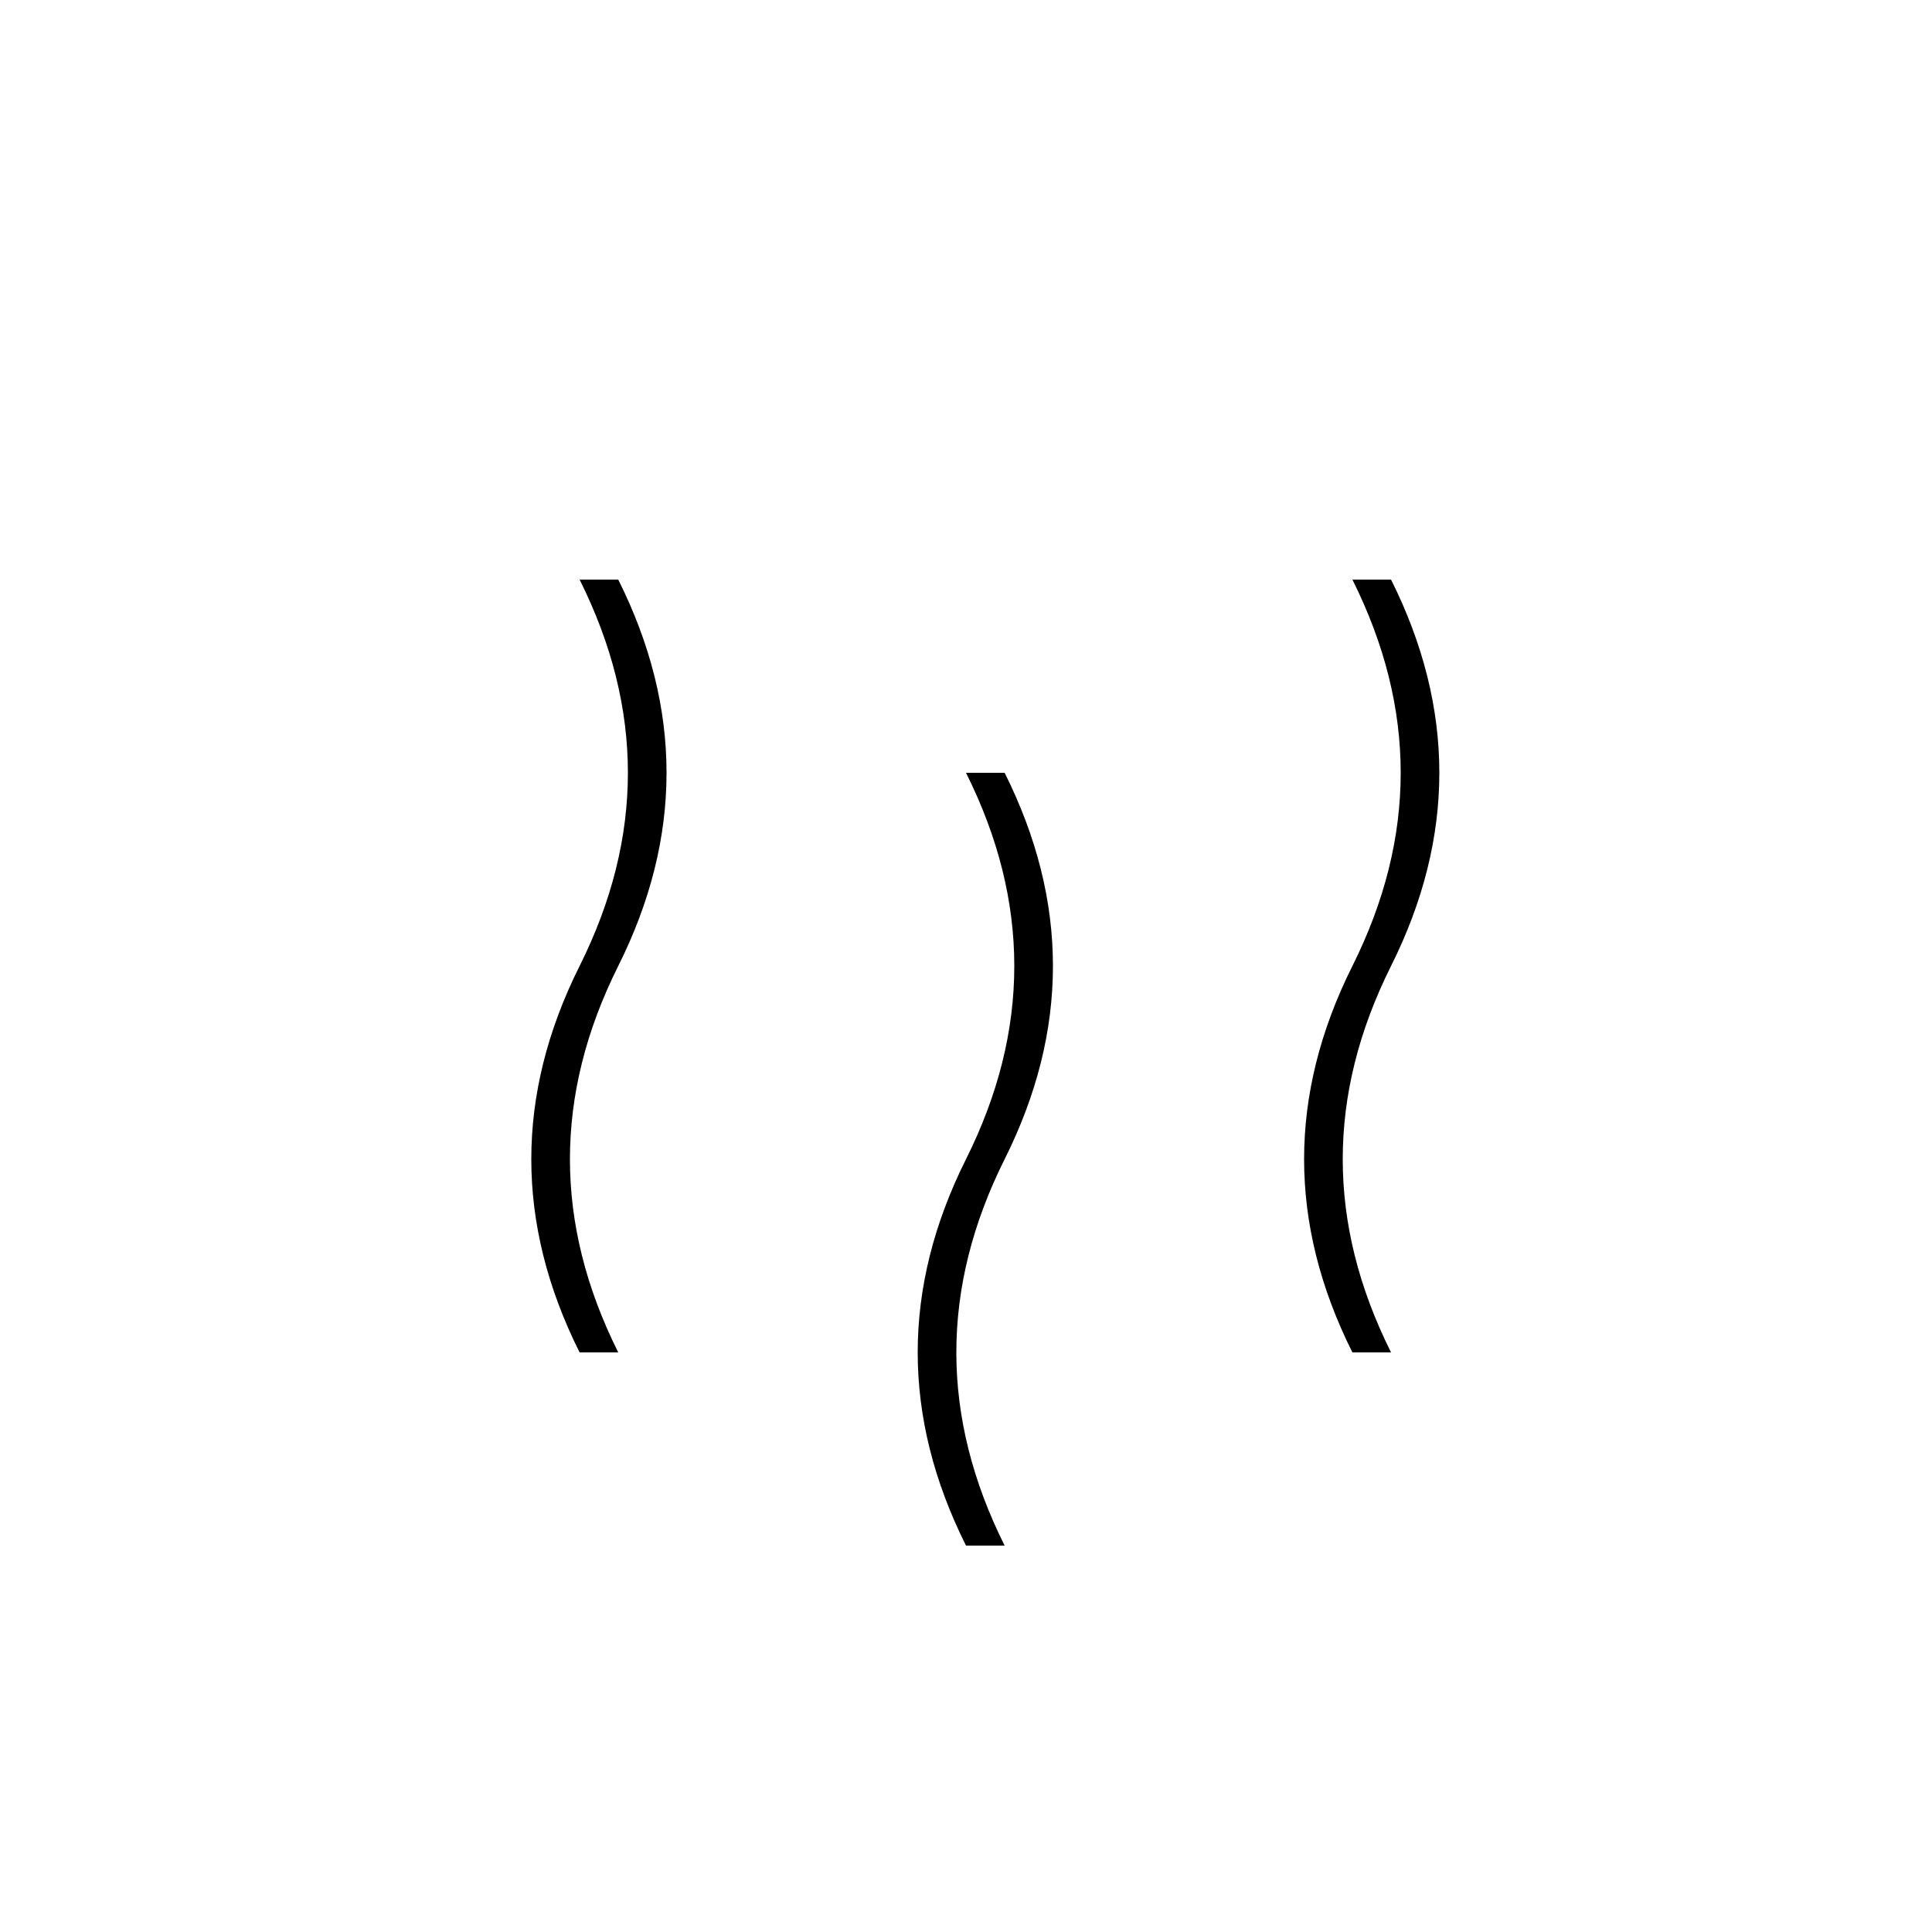 <svg xmlns="http://www.w3.org/2000/svg" viewBox="0 0 100 100">
  <g fill="currentColor">
    <path d="M30 70 Q25 60 30 50 T30 30 L32 30 Q37 40 32 50 T32 70 Z">
      <animate attributeName="opacity" values="0.5;1;0.5" dur="3s" repeatCount="indefinite"/>
    </path>
    <path d="M50 80 Q45 70 50 60 T50 40 L52 40 Q57 50 52 60 T52 80 Z">
      <animate attributeName="opacity" values="0.7;1;0.7" dur="4s" repeatCount="indefinite"/>
    </path>
    <path d="M70 70 Q65 60 70 50 T70 30 L72 30 Q77 40 72 50 T72 70 Z">
      <animate attributeName="opacity" values="0.6;1;0.6" dur="5s" repeatCount="indefinite"/>
    </path>
  </g>
</svg>
